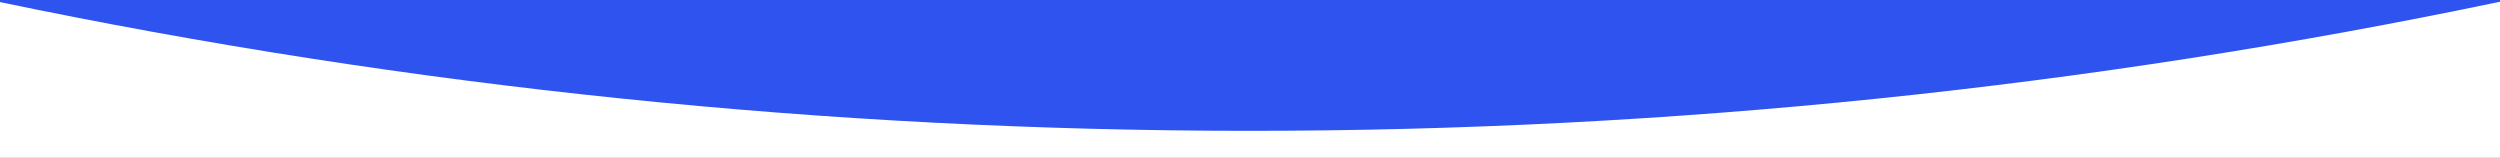 <?xml version="1.0" encoding="utf-8"?>
<!-- Generator: Adobe Illustrator 23.1.0, SVG Export Plug-In . SVG Version: 6.00 Build 0)  -->
<svg version="1.1" id="Layer_1" xmlns="http://www.w3.org/2000/svg" xmlns:xlink="http://www.w3.org/1999/xlink" x="0px" y="0px"
	 viewBox="0 0 1440 90.9" style="enable-background:new 0 0 1440 90.9;" xml:space="preserve">
<style type="text/css">
	.st0{clip-path:url(#SVGID_2_);fill:#2F53EF;}
	.st1{clip-path:url(#SVGID_2_);fill:#FFFFFF;}
</style>
<g>
	<defs>
		<rect id="SVGID_1_" y="0" width="1440" height="90.9"/>
	</defs>
	<clipPath id="SVGID_2_">
		<use xlink:href="#SVGID_1_"  style="overflow:visible;"/>
	</clipPath>
	<rect y="0" class="st0" width="1440" height="90.9"/>
	<path class="st1" d="M-1,1c474.6,99,966.5,99.3,1441,0v920H-1V1z"/>
</g>
</svg>
